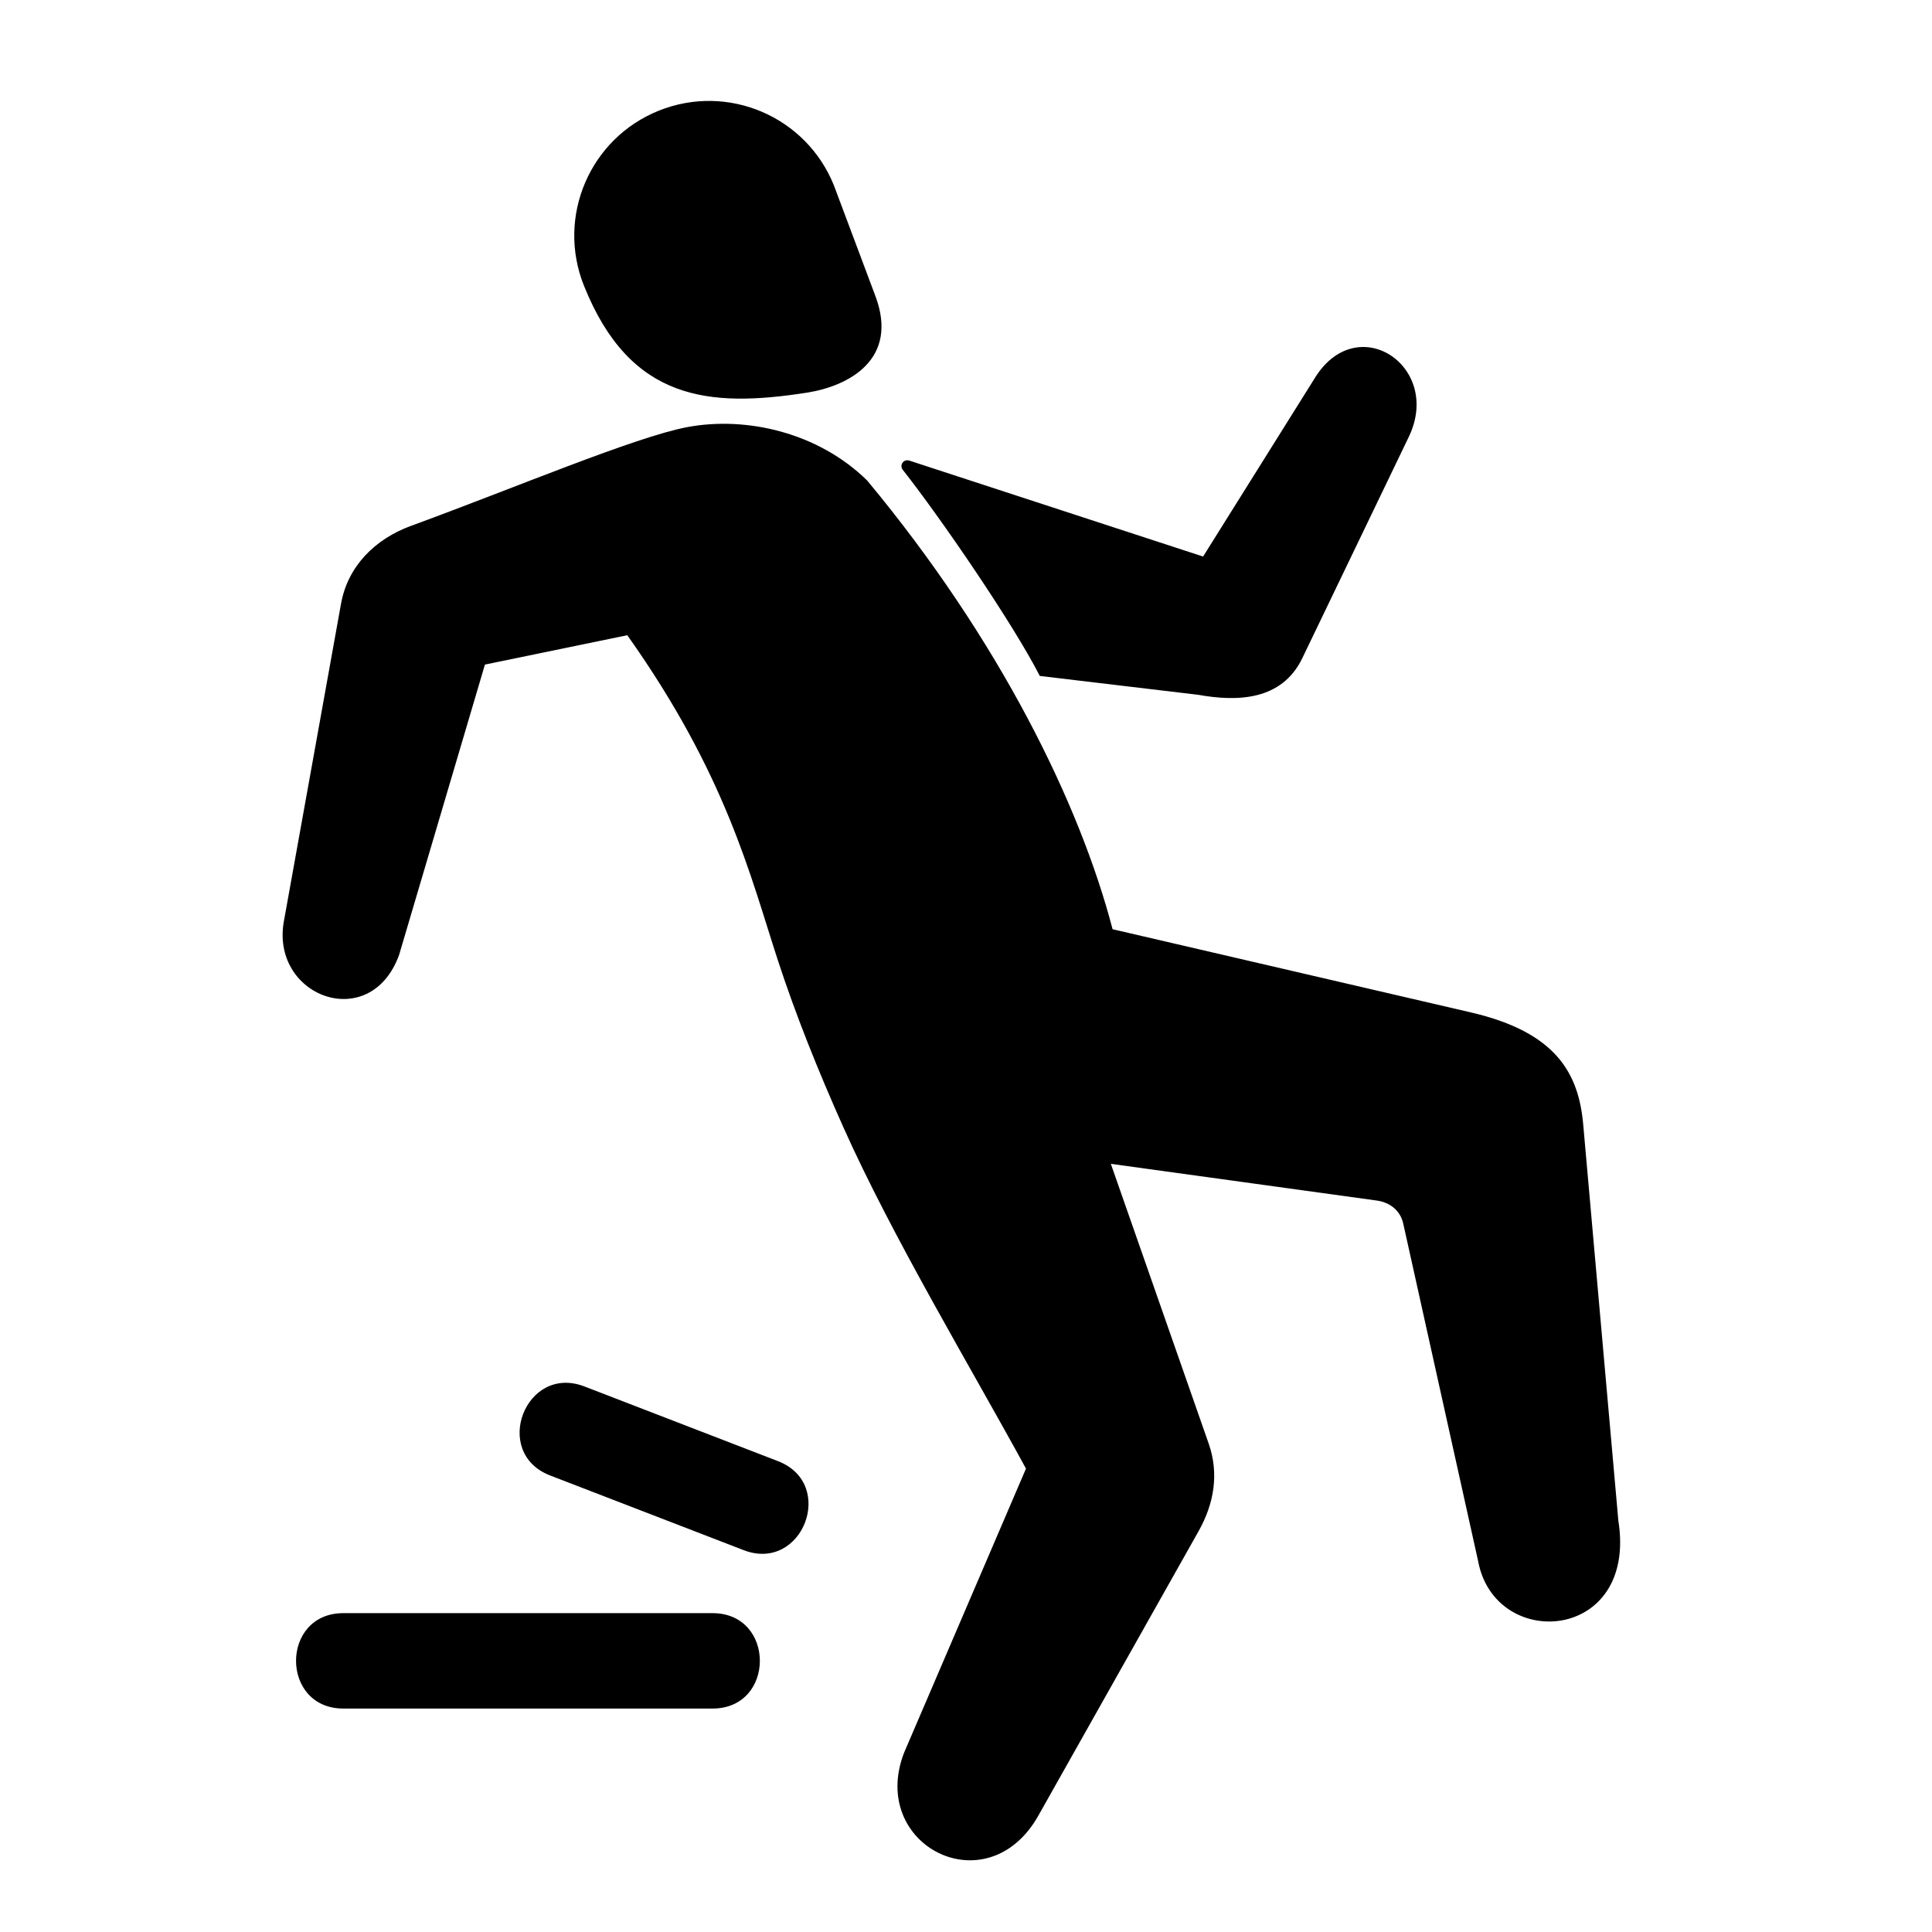 <?xml version="1.0" encoding="UTF-8"?>
<!-- Uploaded to: ICON Repo, www.iconrepo.com, Generator: ICON Repo Mixer Tools -->
<svg fill="#000000" width="800px" height="800px" version="1.1" viewBox="144 144 512 512" xmlns="http://www.w3.org/2000/svg">
 <path d="m318.61 173.32c-18.301 7.34-27.191 28.098-19.852 46.406 12.238 30.539 33.113 32.375 59.055 28.336 11.152-1.734 24.461-8.836 18.184-25.594l-10.984-29.289c-7.332-18.309-28.09-27.199-46.406-19.859zm-83.617 398.18h97.832c16.727 0 16.727 25.285 0 25.285h-97.832c-16.719 0-16.719-25.285 0-25.285zm149.98-305.44 77.859 25.43 29.414-46.992c11.184-18.711 34.145-3.519 25.098 15.277l-28.215 58.637c-5.41 11.23-17.129 11.594-27.594 9.719l-41.98-5c-7.262-14.191-26.477-42.156-36.328-54.652-0.426-0.551-0.449-1.293-0.039-1.859 0.41-0.574 1.117-0.766 1.781-0.559zm30.918 267.15-32.328 75.34c-9.41 24.531 22.074 40.637 35.617 16.602l42.438-75.34c4.141-7.348 5.473-15.277 2.699-23.238l-25.934-74.145 70.512 9.734c3.465 0.48 6.207 2.66 6.969 6.062l19.844 89.43c4.41 24.074 42.297 21.531 37.172-10.648l-9.309-104.97c-1.203-13.57-7.129-24.477-29.754-29.734l-94.973-22.051c-8.633-33.043-29.777-76.484-65.023-118.9-12.953-12.75-32.051-17.098-47.66-14.168-13.812 2.59-46.07 16.238-73.262 26.184-9.504 3.481-16.734 10.672-18.523 20.617l-15.051 83.648c-4.125 20.348 22.766 30.578 30.445 9.418l22.742-76.93 37.723-7.781c26.176 36.879 32.578 63.66 39.871 86.035 4.672 14.34 10.641 29.246 17.332 44.219 13.035 29.215 34.234 64.473 48.465 90.617zm-117-21.781 51.281 19.789c15.602 6.023 6.496 29.609-9.098 23.586l-51.281-19.789c-15.602-6.023-6.496-29.609 9.098-23.586z" fill-rule="evenodd"/>
</svg>